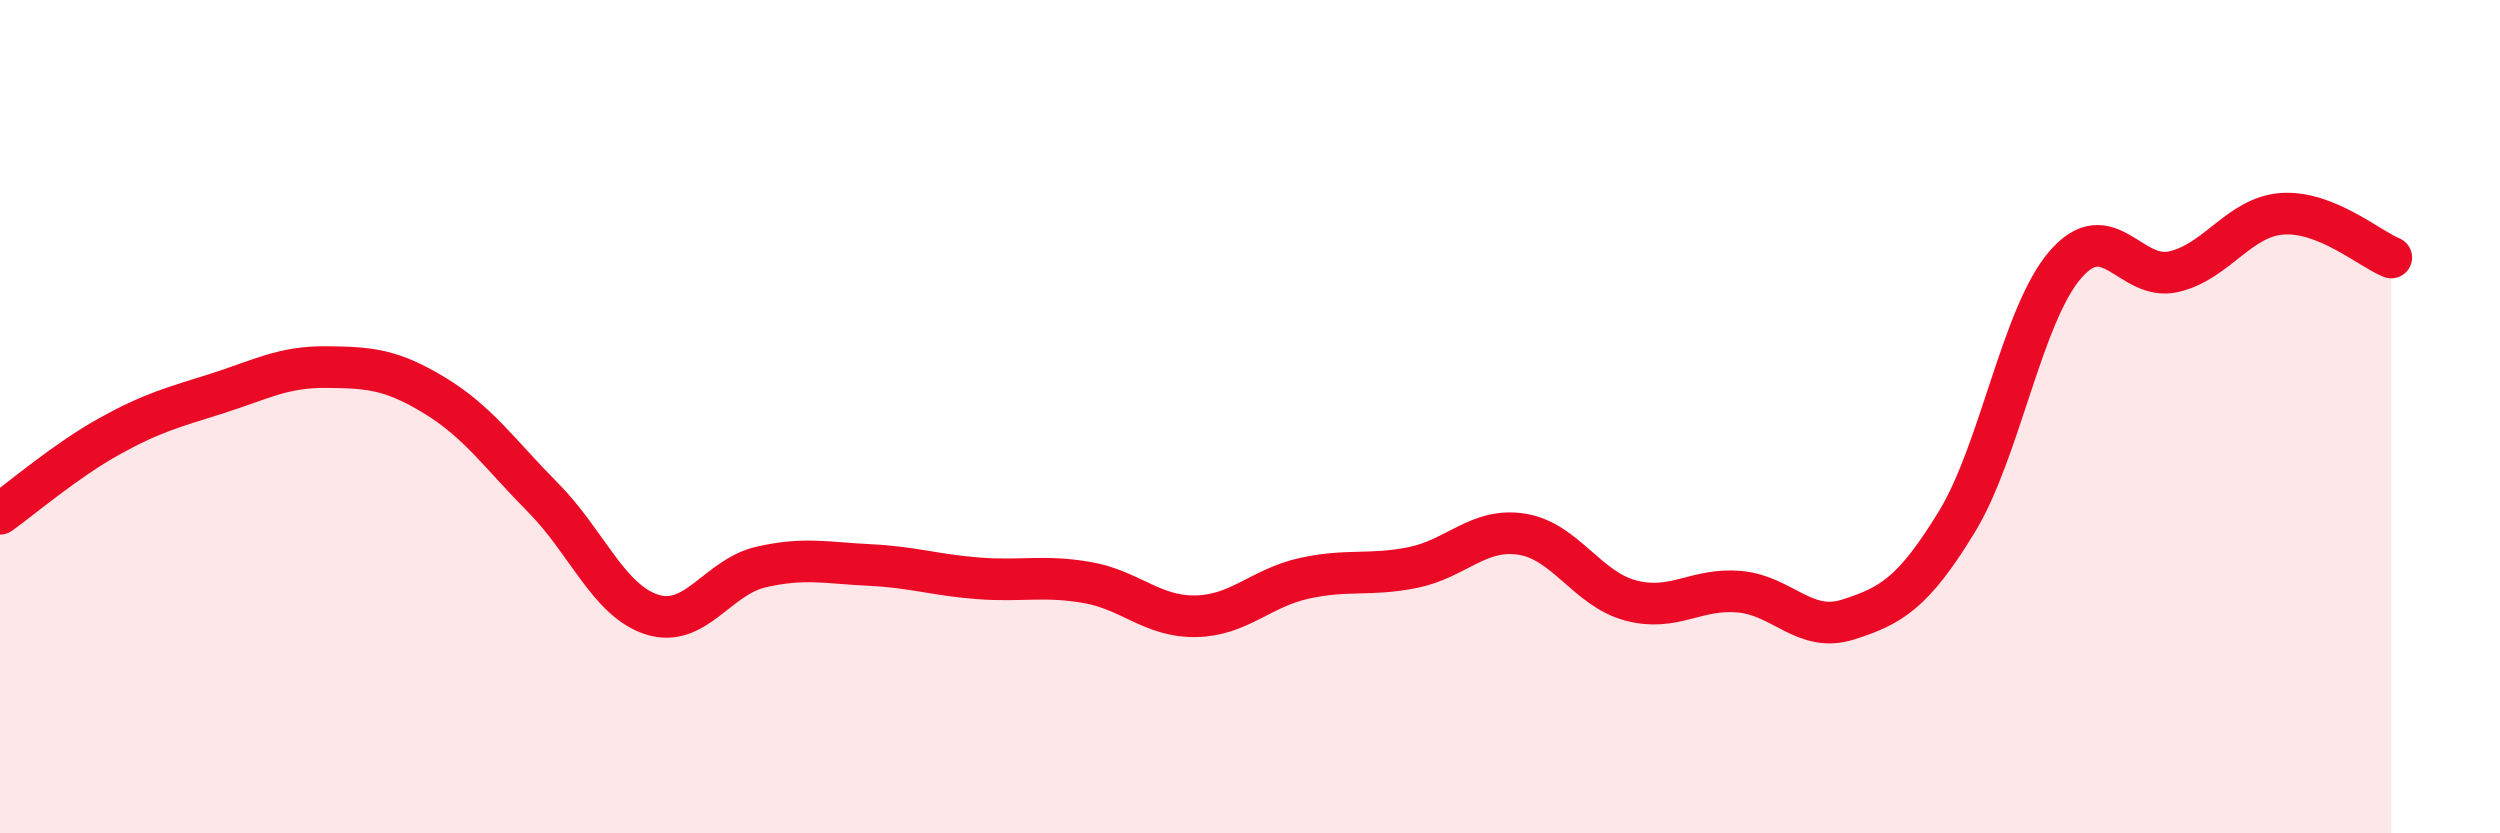 
    <svg width="60" height="20" viewBox="0 0 60 20" xmlns="http://www.w3.org/2000/svg">
      <path
        d="M 0,12.33 C 0.52,11.96 1.57,11.06 2.61,10.48 C 3.65,9.9 4.18,9.77 5.22,9.44 C 6.26,9.11 6.79,8.8 7.83,8.81 C 8.87,8.82 9.39,8.86 10.43,9.49 C 11.47,10.12 12,10.9 13.04,11.95 C 14.08,13 14.61,14.42 15.65,14.75 C 16.69,15.08 17.22,13.85 18.26,13.61 C 19.3,13.37 19.83,13.51 20.87,13.56 C 21.91,13.61 22.44,13.8 23.48,13.88 C 24.52,13.96 25.05,13.8 26.09,13.98 C 27.13,14.16 27.66,14.81 28.7,14.79 C 29.74,14.77 30.26,14.11 31.3,13.88 C 32.34,13.65 32.87,13.83 33.91,13.62 C 34.95,13.41 35.48,12.66 36.52,12.82 C 37.56,12.98 38.09,14.13 39.13,14.41 C 40.17,14.69 40.7,14.11 41.74,14.2 C 42.78,14.29 43.31,15.2 44.35,14.87 C 45.39,14.54 45.92,14.23 46.96,12.53 C 48,10.83 48.53,7.55 49.57,6.35 C 50.61,5.15 51.13,6.76 52.17,6.52 C 53.21,6.28 53.74,5.2 54.78,5.13 C 55.82,5.06 56.87,5.97 57.39,6.18L57.39 20L0 20Z"
        fill="#EB0A25"
        opacity="0.1"
        stroke-linecap="round"
        stroke-linejoin="round"
      />
      <path
        d="M 0,12.33 C 0.52,11.96 1.57,11.06 2.61,10.48 C 3.65,9.9 4.18,9.77 5.22,9.44 C 6.26,9.11 6.79,8.8 7.83,8.81 C 8.87,8.82 9.39,8.86 10.43,9.49 C 11.47,10.12 12,10.9 13.04,11.95 C 14.08,13 14.61,14.42 15.65,14.75 C 16.69,15.08 17.22,13.85 18.26,13.61 C 19.3,13.37 19.83,13.51 20.87,13.56 C 21.91,13.61 22.44,13.8 23.48,13.88 C 24.52,13.96 25.05,13.8 26.09,13.98 C 27.13,14.16 27.66,14.81 28.7,14.79 C 29.74,14.77 30.26,14.11 31.3,13.88 C 32.34,13.65 32.87,13.83 33.91,13.62 C 34.95,13.41 35.48,12.66 36.52,12.82 C 37.56,12.98 38.09,14.13 39.13,14.41 C 40.17,14.69 40.7,14.11 41.74,14.2 C 42.78,14.29 43.31,15.2 44.35,14.87 C 45.39,14.54 45.92,14.23 46.96,12.53 C 48,10.83 48.53,7.55 49.57,6.35 C 50.61,5.15 51.13,6.76 52.17,6.52 C 53.21,6.28 53.74,5.2 54.78,5.13 C 55.82,5.06 56.87,5.97 57.39,6.18"
        stroke="#EB0A25"
        stroke-width="1"
        fill="none"
        stroke-linecap="round"
        stroke-linejoin="round"
      />
    </svg>
  